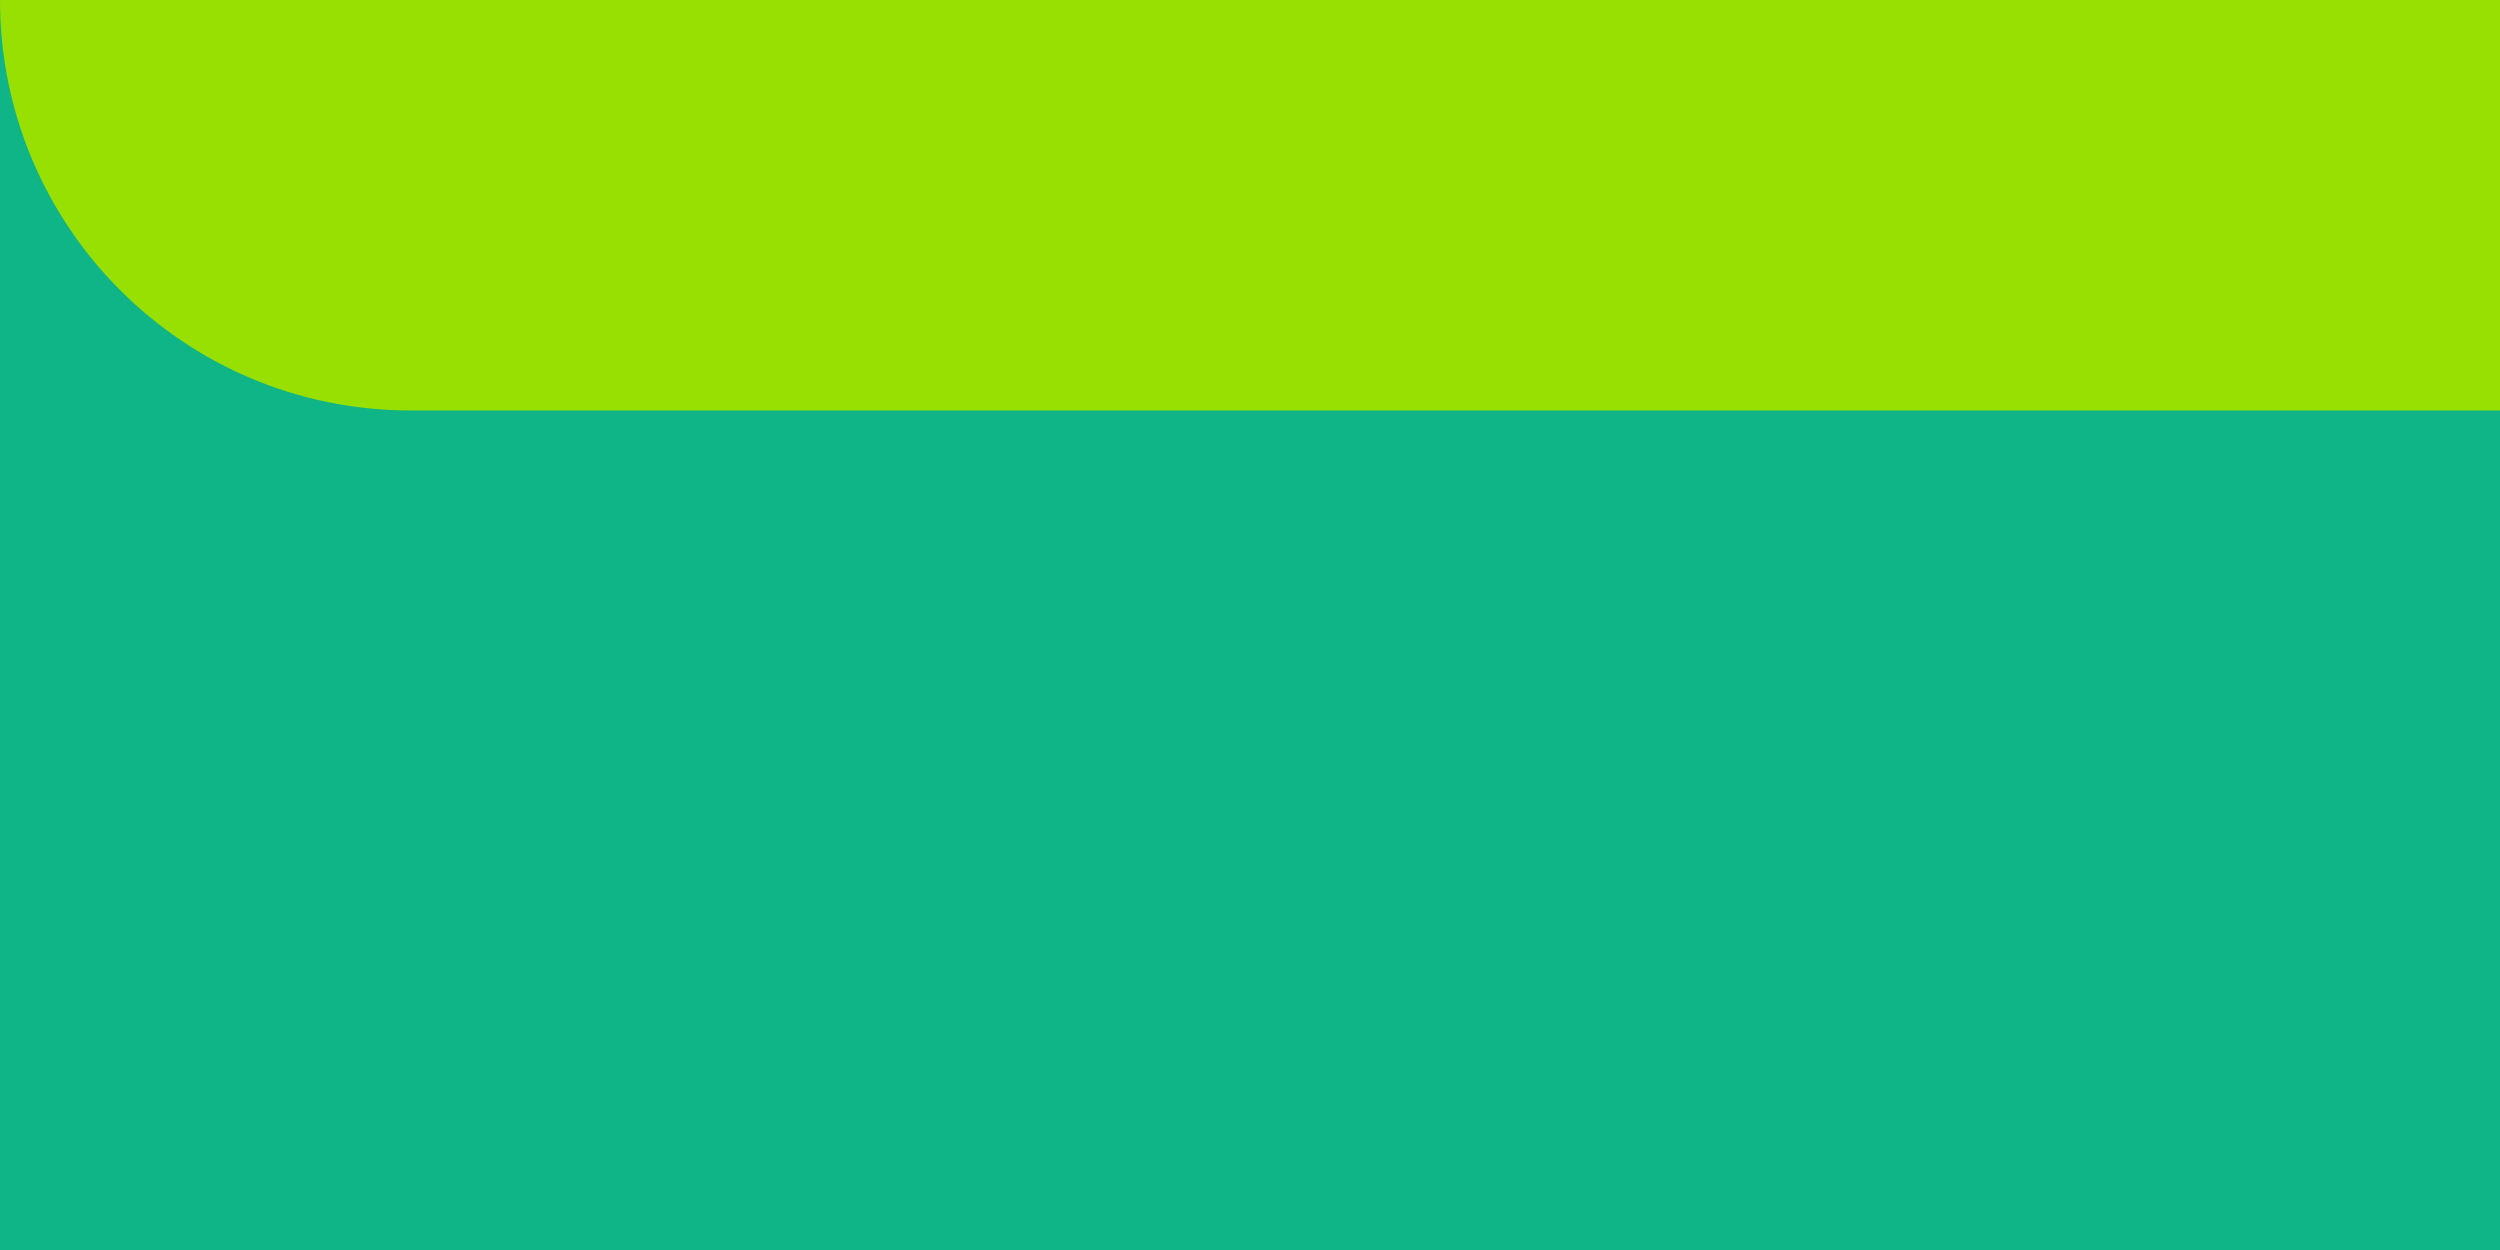<?xml version="1.0" encoding="UTF-8"?> <svg xmlns="http://www.w3.org/2000/svg" width="88" height="44" viewBox="0 0 88 44" fill="none"><path d="M0 0H88V44H0V0Z" fill="#0FB487"></path><path d="M88 14.448L14.448 14.448C6.468 14.448 5.65493e-07 7.979 1.26306e-06 -1.53226e-05L88 -7.62939e-06L88 14.448Z" fill="#97E001"></path></svg> 